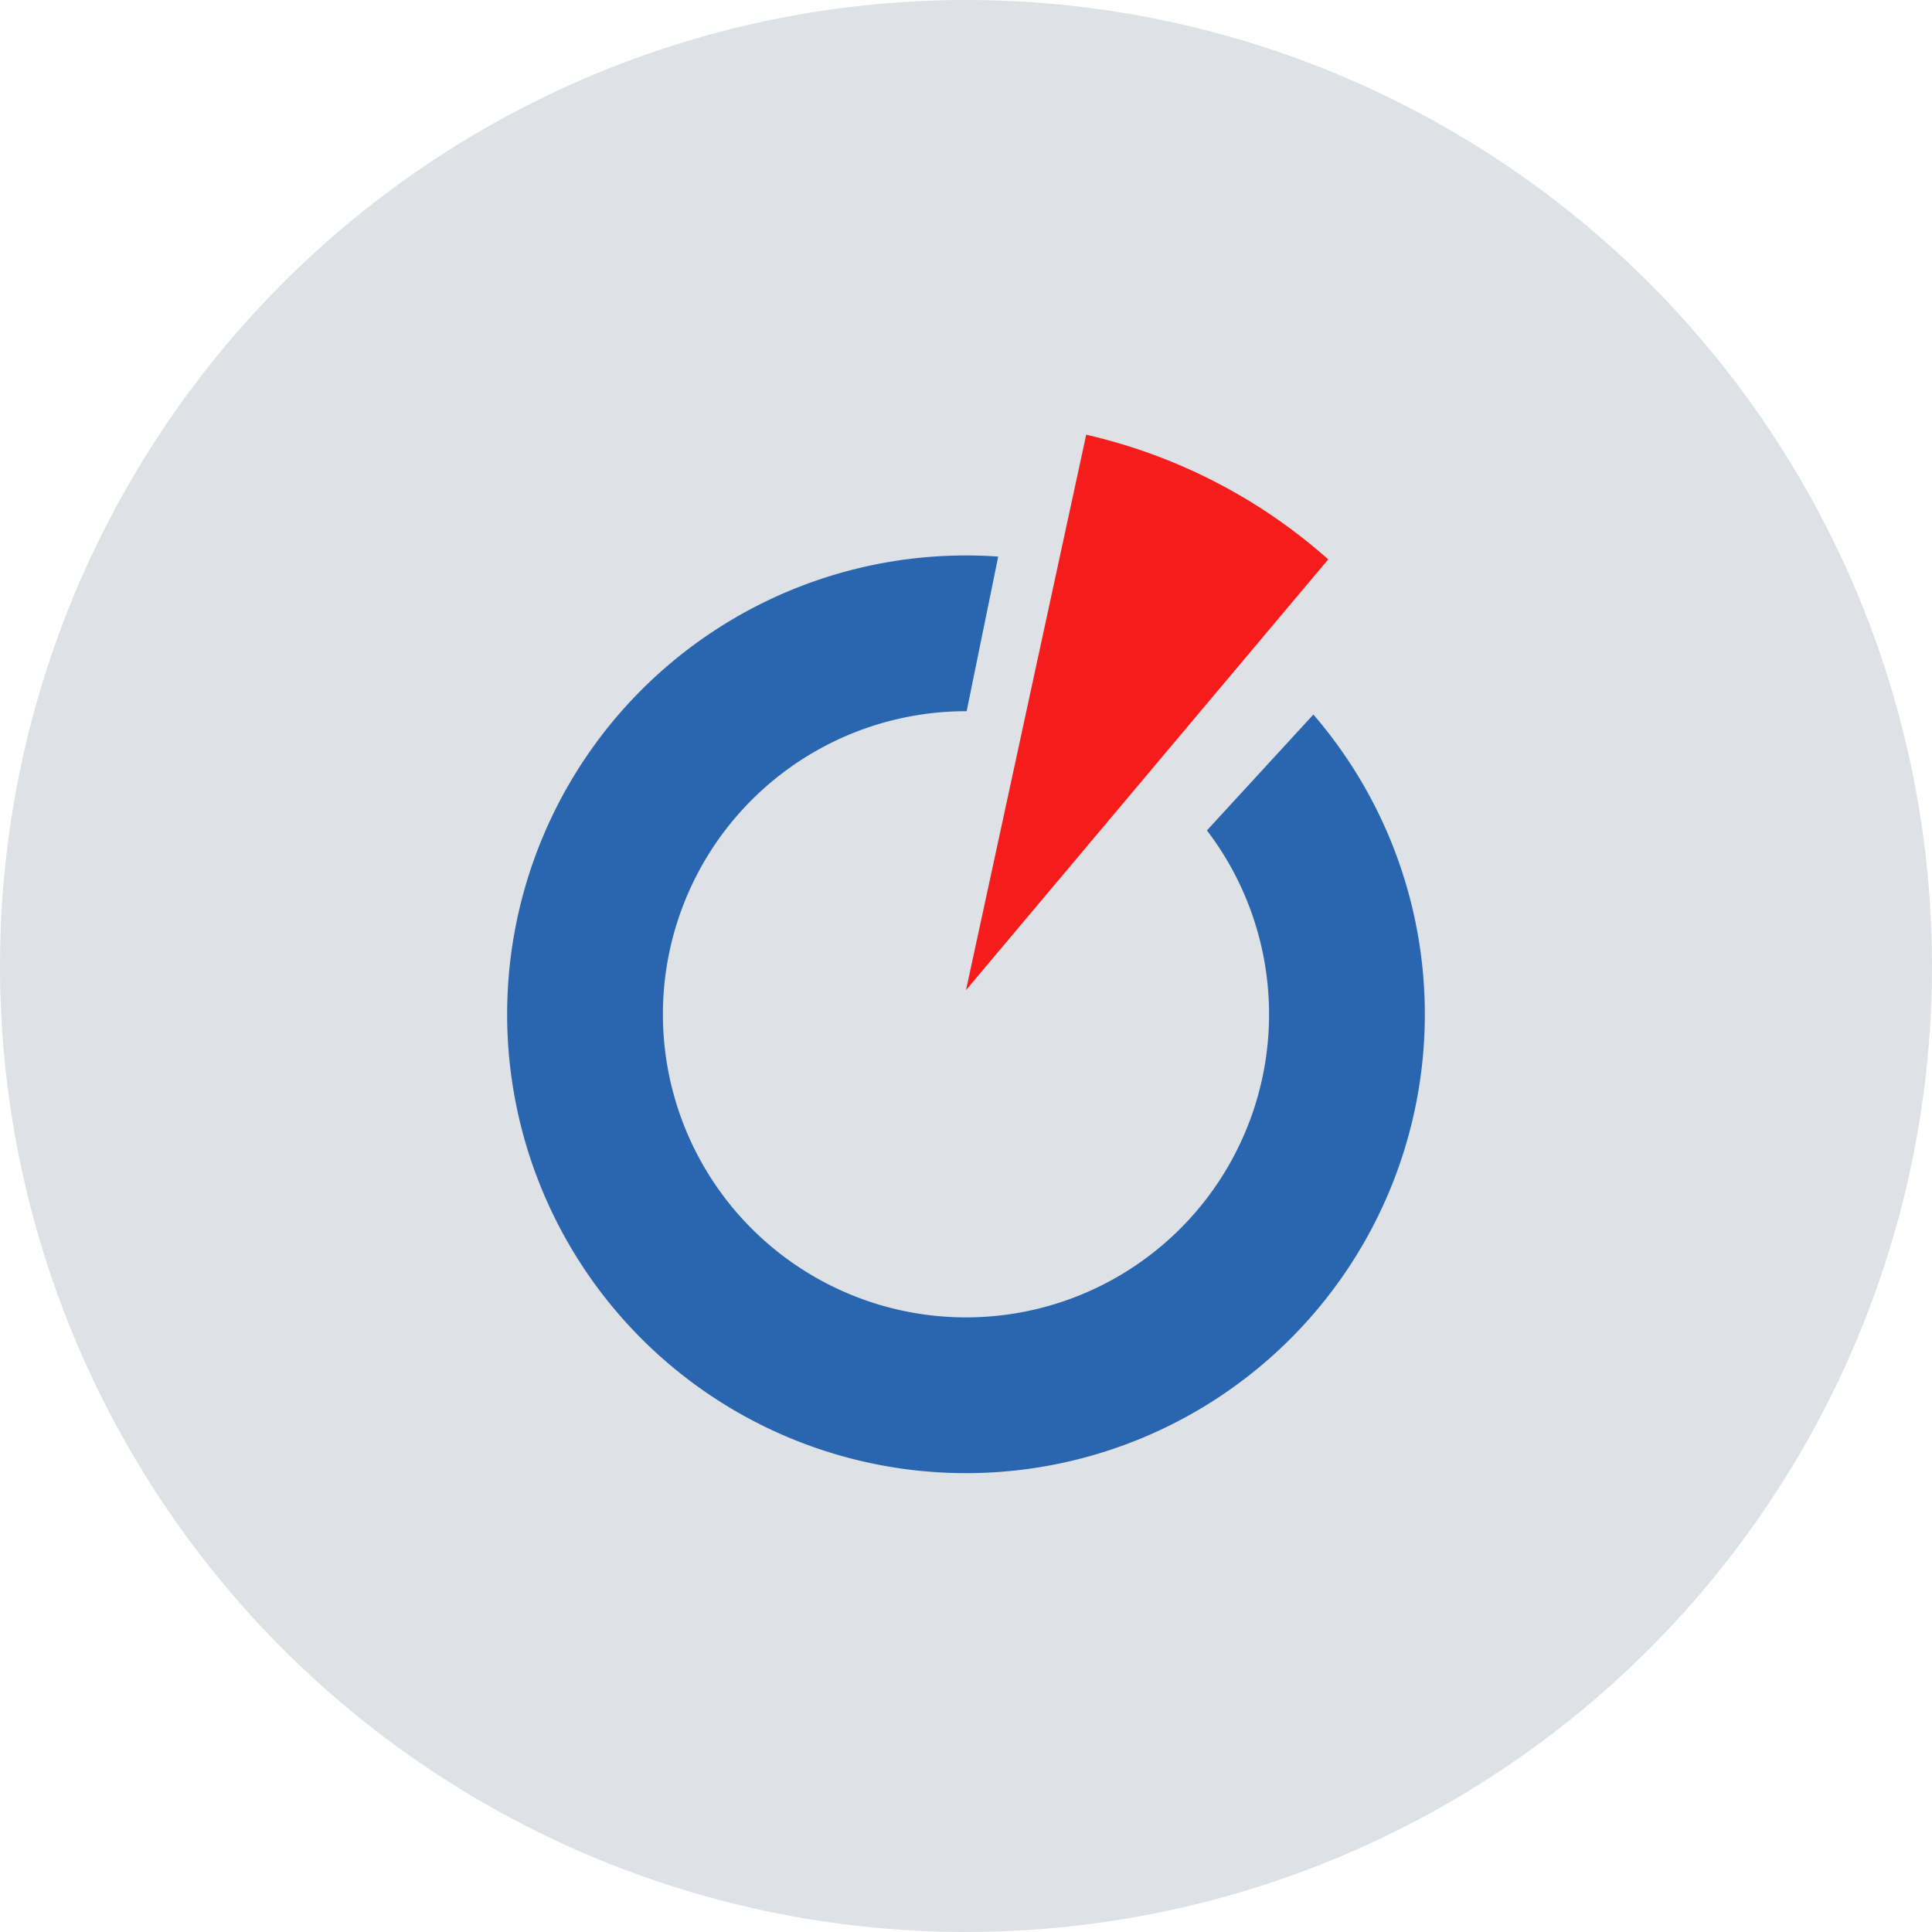 <svg width="80" height="80" fill="none" xmlns="http://www.w3.org/2000/svg"><circle cx="40" cy="40" r="40" fill="#DEE2E6"/><path d="M55 23.162A22.744 22.744 0 0044.977 18L40 41l15-17.838z" fill="#F71C1C"/><path fill-rule="evenodd" clip-rule="evenodd" d="M49.976 34.386a12.552 12.552 0 01-.063 15.31 12.55 12.55 0 11-9.886-20.246l1.307-6.403a19 19 0 1013.05 6.54l-4.408 4.799z" fill="#2A66B0"/></svg>